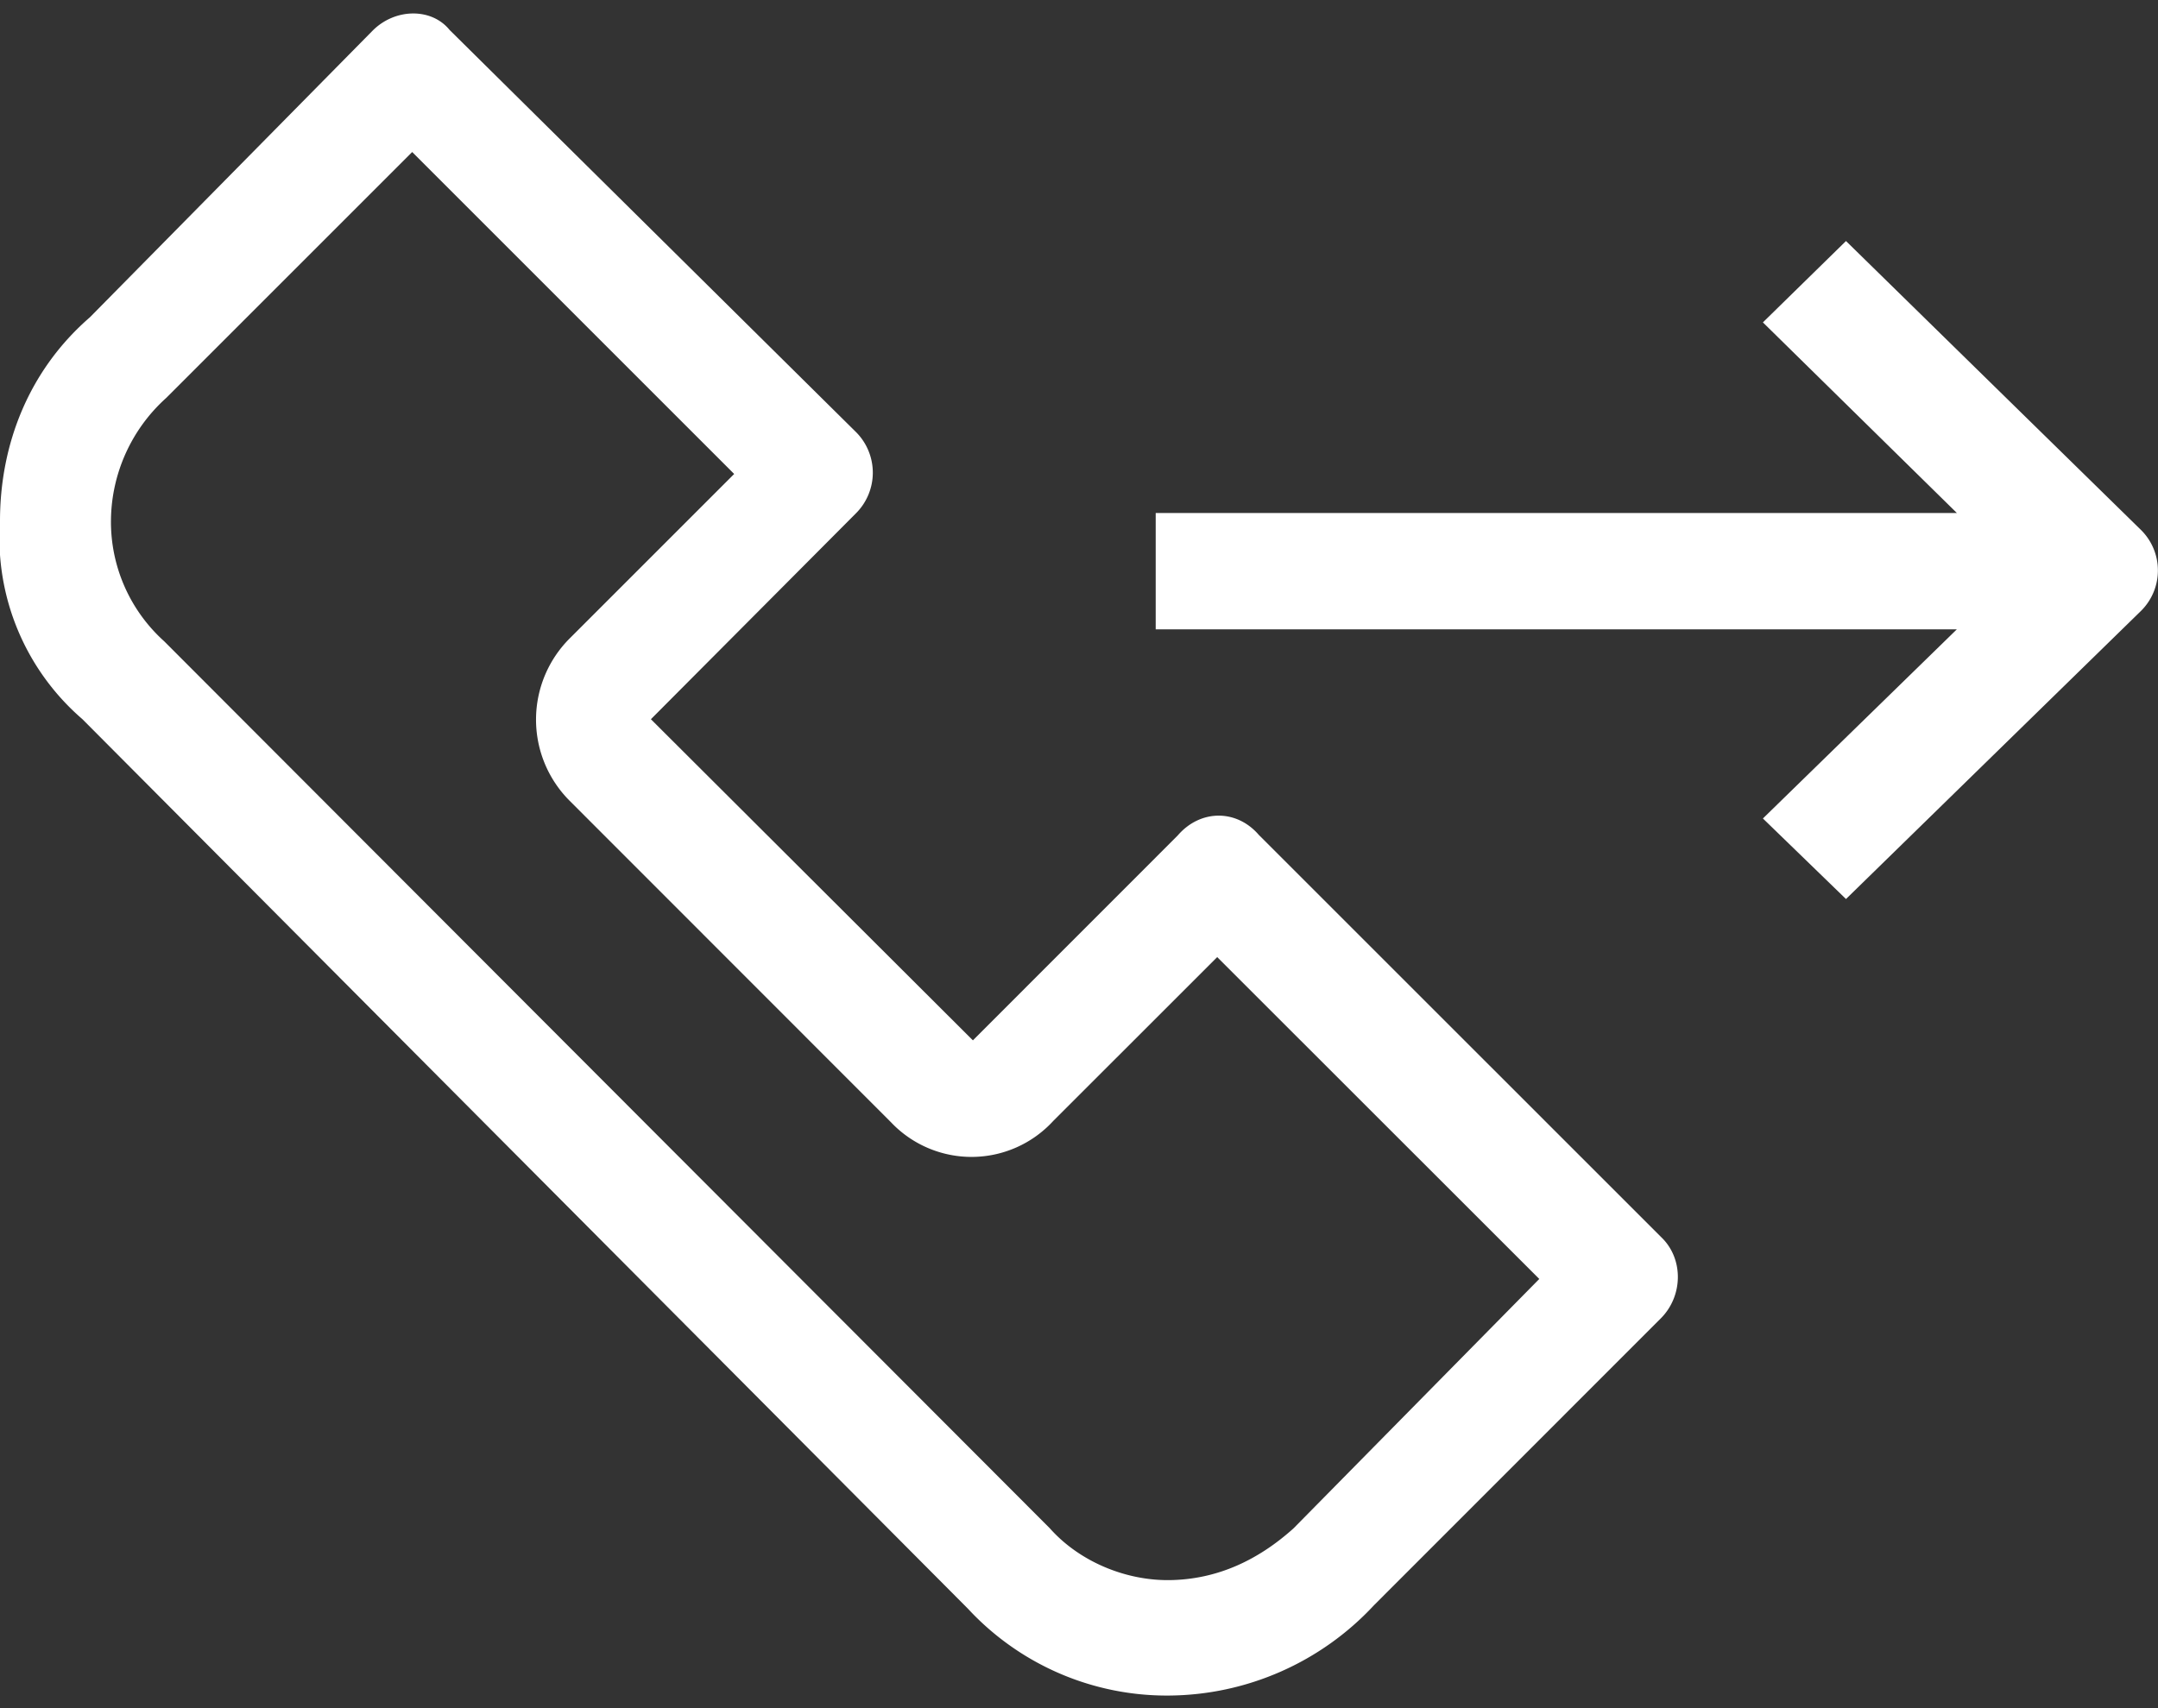 <svg xmlns="http://www.w3.org/2000/svg" width="24" height="19" viewBox="0 0 24 19"><rect x="0" y="0" width="24" height="19" fill="#333333" stroke="none"/><g><g><g><path fill="#fff" d="M19.606 3.586l.924-.905 3.278 3.211a.633.633 0 0 1 0 .906L20.53 10l-.924-.896L21.763 7h-8.91V5.706h8.91zm-1.137 11.08l-3.188 3.189A3.142 3.142 0 0 1 13 18.86a3.015 3.015 0 0 1-2.235-.966L.917 8A2.662 2.662 0 0 1 0 5.796c0-.857.322-1.679 1-2.267L4.144.341C4.395.089 4.8.086 5 .333L9.524 4.81a.639.639 0 0 1-.008.903L7.239 8l3.581 3.572 2.277-2.278C13.35 9 13.753 9 14 9.287l4.477 4.476c.247.237.244.652-.008.903zm-1.35-.44l-3.582-3.58-1.822 1.821a1.233 1.233 0 0 1-1.806.016L6.328 8.9a1.277 1.277 0 0 1 .015-1.806l1.822-1.822-3.581-3.581L1.85 4.425a1.853 1.853 0 0 0-.616 1.36 1.787 1.787 0 0 0 .593 1.349L11.676 17c.324.365.833.58 1.324.576.543-.005 1-.229 1.386-.576z"/></g></g></g></svg>